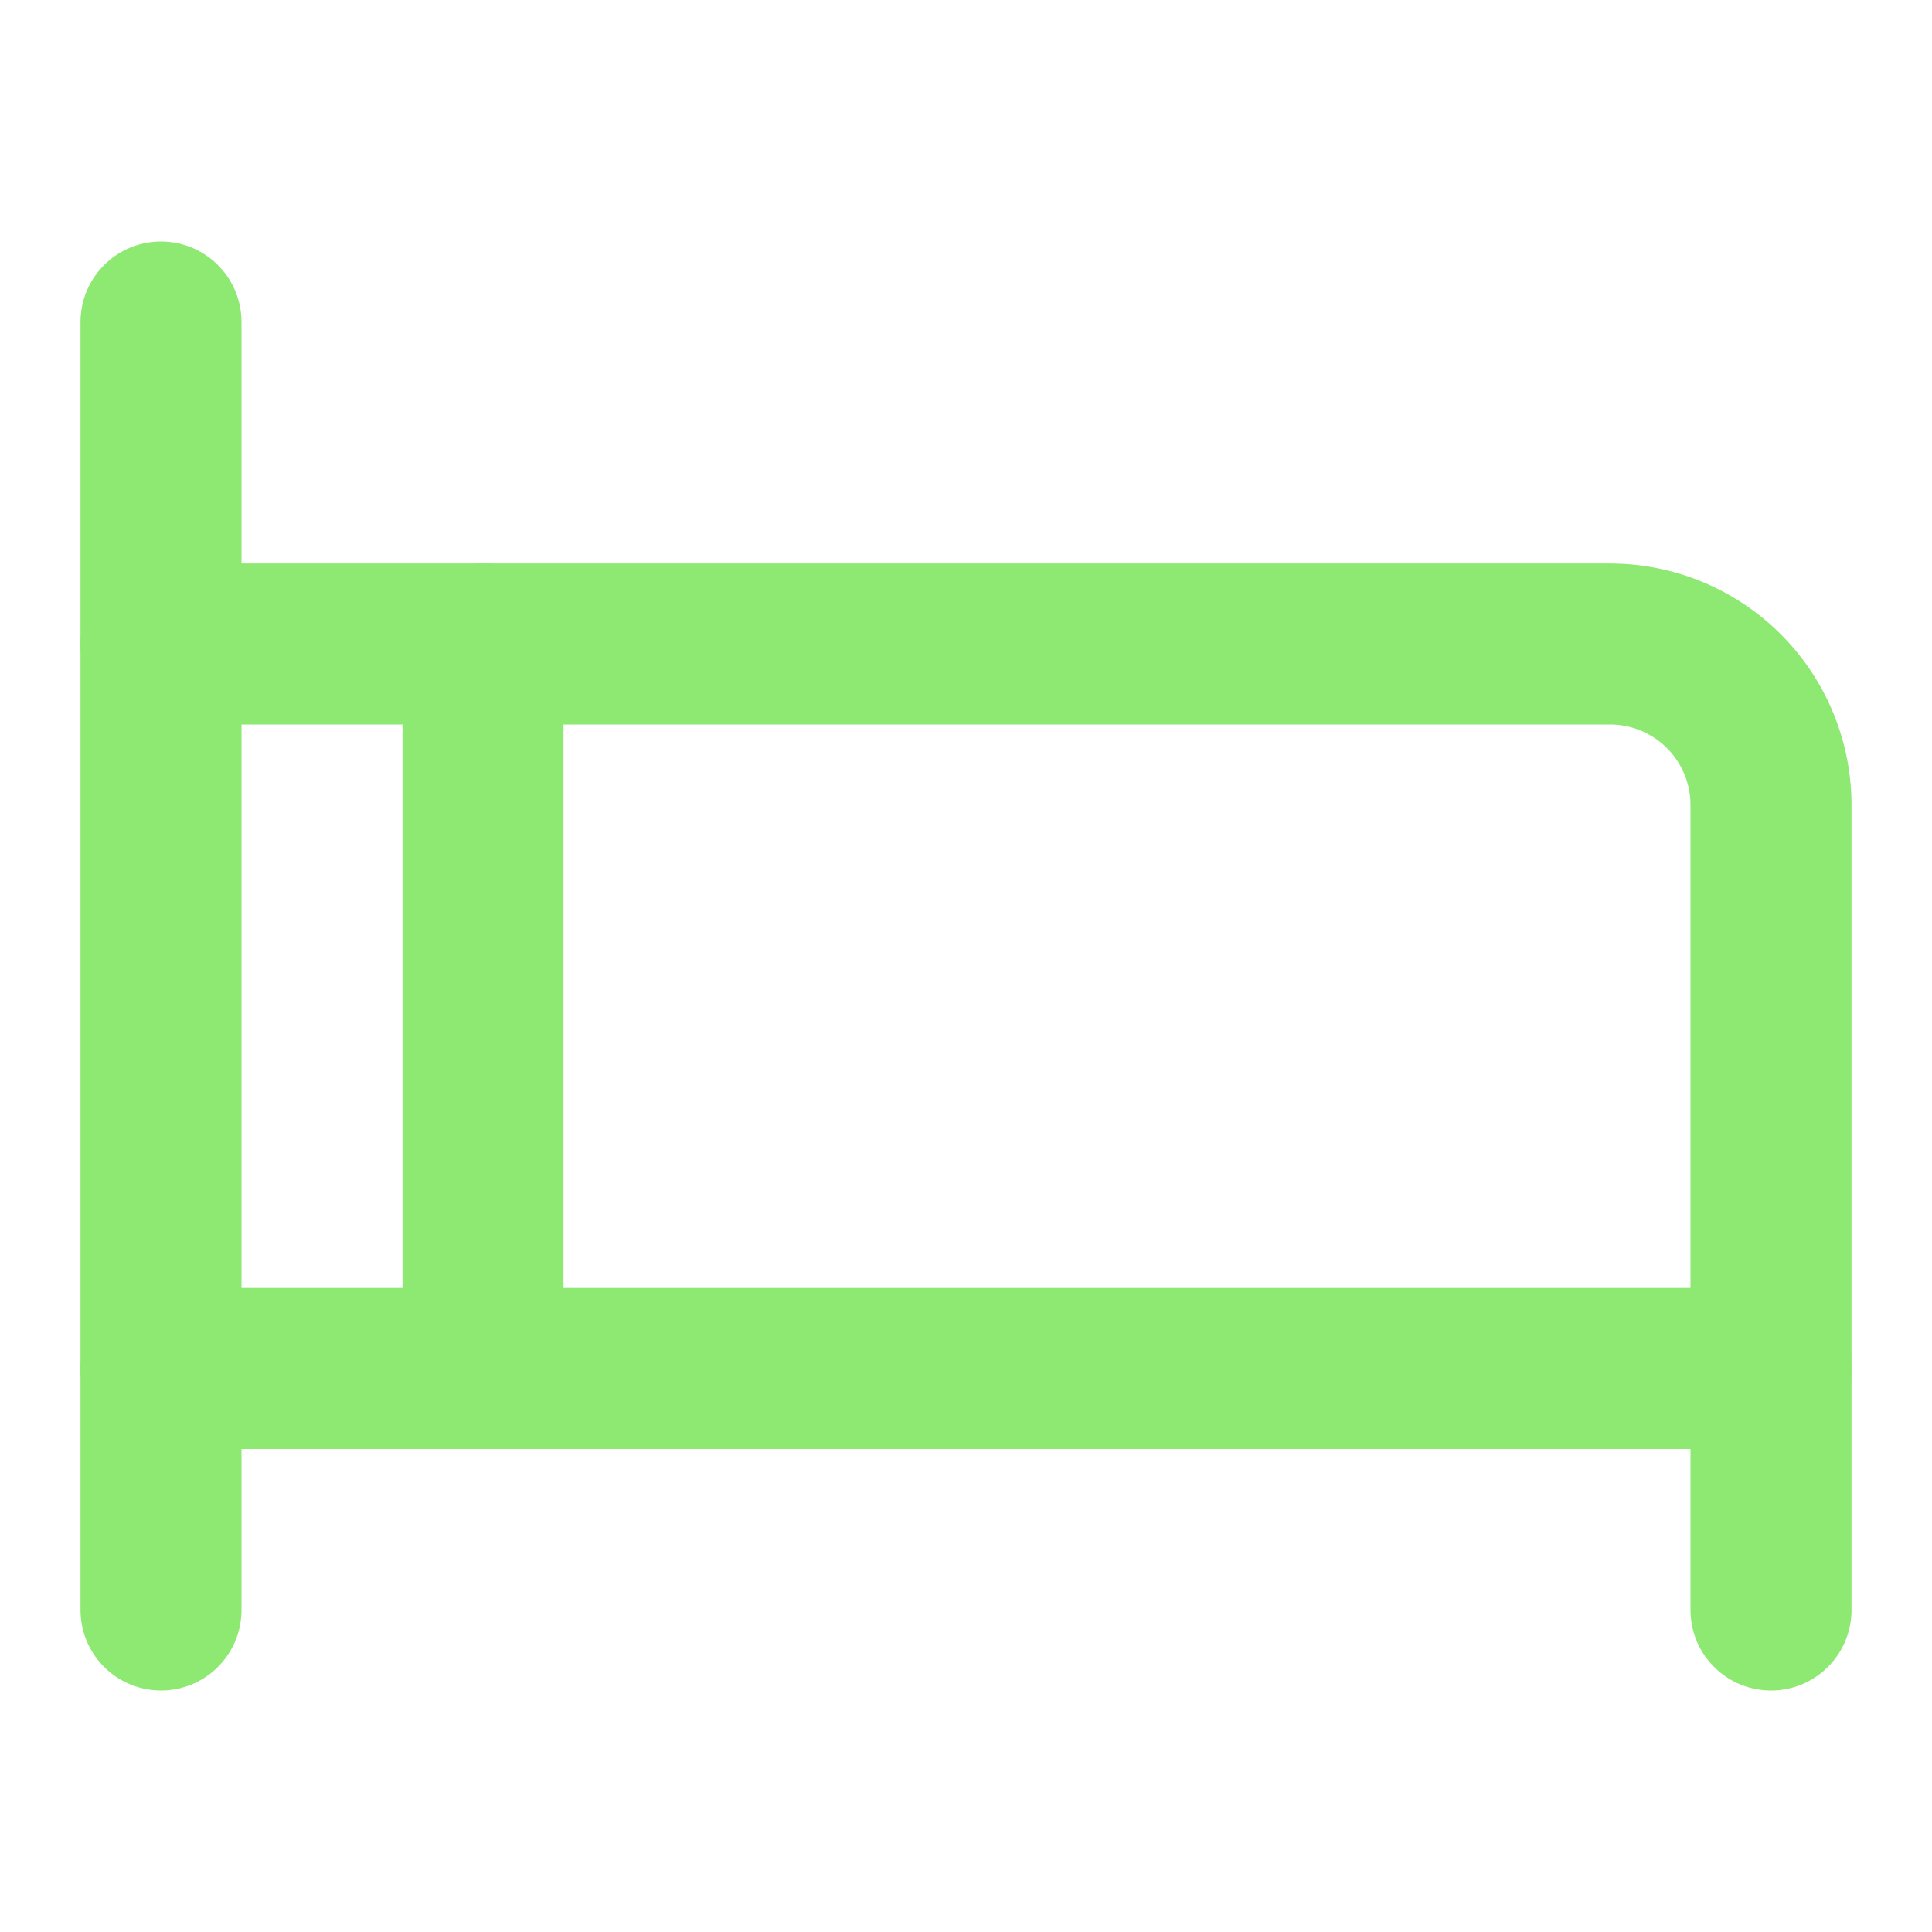 <svg xmlns="http://www.w3.org/2000/svg" width="24" height="24" viewBox="0 0 24 24" fill="none" stroke="#8de971" stroke-width="2" stroke-linecap="round" stroke-linejoin="round" class="lucide lucide-bed-icon lucide-bed"><path d="M2 4v16"/><path d="M2 8h18a2 2 0 0 1 2 2v10"/><path d="M2 17h20"/><path d="M6 8v9"/></svg>